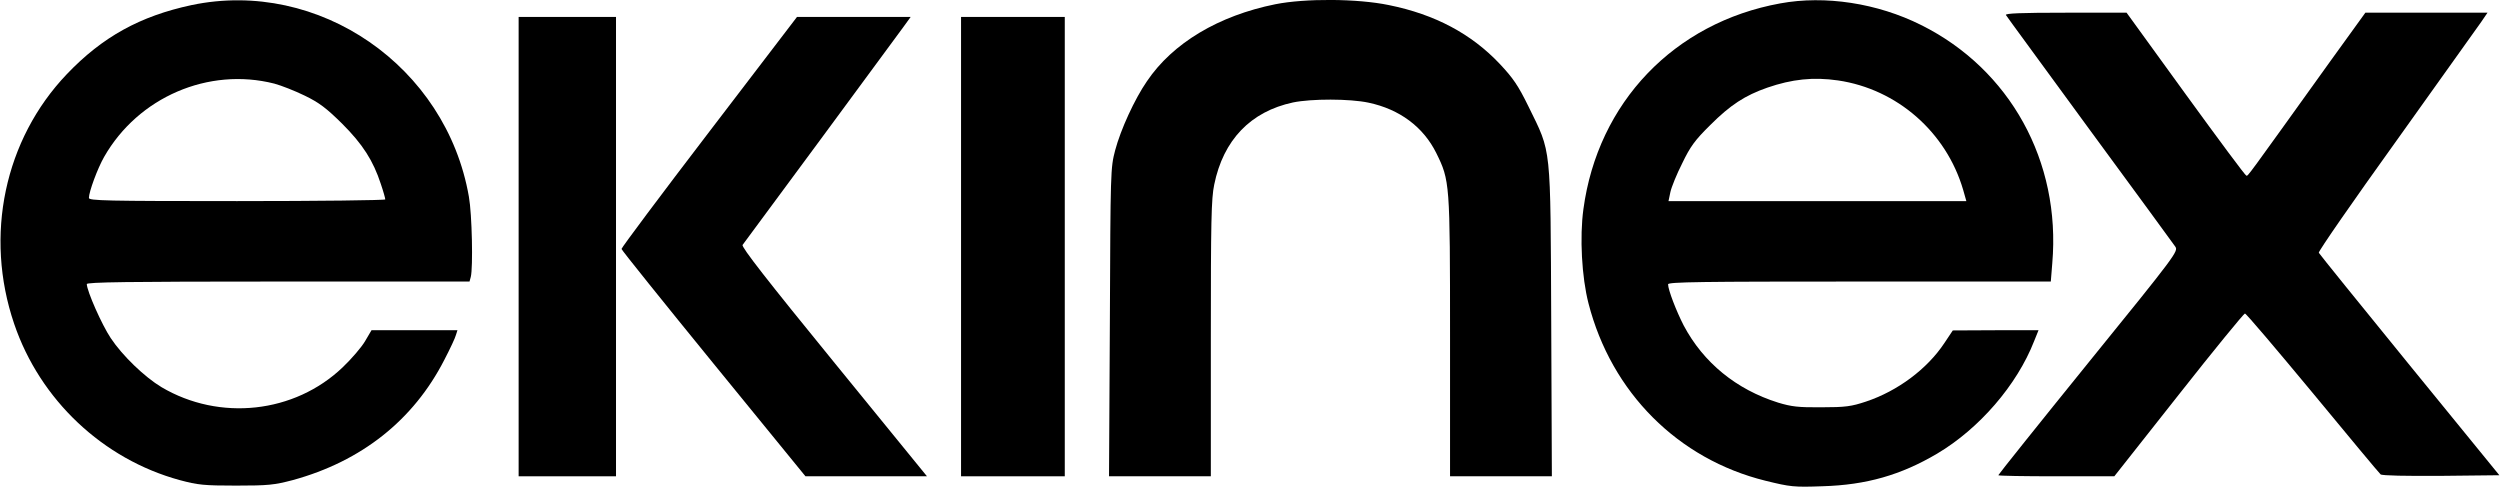 <svg width="400" height="78" viewBox="0 0 400 78" fill="none" xmlns="http://www.w3.org/2000/svg">
<g clip-path="url(#clip0_501_70)">
<path d="M30.652 0.813C22.422 2.574 16.393 5.893 10.703 11.854C0.711 22.32 -2.54 37.697 2.269 51.821C6.401 63.98 16.461 73.463 28.755 76.816C31.668 77.595 32.616 77.697 37.765 77.697C42.947 77.697 43.861 77.595 46.842 76.816C57.849 73.802 66.147 67.231 71.092 57.578C72.007 55.817 72.853 54.022 72.955 53.582L73.192 52.837H66.317H59.441L58.425 54.564C57.883 55.512 56.257 57.409 54.835 58.764C47.113 66.147 35.123 67.434 25.843 61.947C23.133 60.322 19.577 56.901 17.714 54.09C16.291 51.956 13.92 46.605 13.886 45.453C13.886 45.148 20.22 45.047 44.505 45.047H75.123L75.326 44.301C75.699 42.811 75.529 34.276 75.021 31.465C71.397 10.601 51.008 -3.455 30.652 0.813ZM43.895 13.379C45.013 13.683 47.18 14.53 48.772 15.309C51.075 16.427 52.227 17.307 54.733 19.78C58.053 23.099 59.712 25.707 60.931 29.433C61.338 30.618 61.643 31.736 61.643 31.905C61.643 32.041 50.974 32.176 37.934 32.176C16.867 32.176 14.225 32.108 14.225 31.668C14.225 30.686 15.614 26.926 16.664 25.097C22.117 15.546 33.361 10.703 43.895 13.379Z" fill="black"/>
<path d="M204.064 0.677C194.987 2.506 187.638 6.876 183.506 13.006C181.541 15.851 179.306 20.728 178.425 24.047C177.68 26.892 177.68 27.299 177.578 51.55L177.443 76.207H185.605H193.734V54.191C193.734 35.428 193.802 31.77 194.276 29.534C195.732 22.388 200.102 17.849 206.876 16.393C209.822 15.783 215.953 15.783 218.967 16.427C223.946 17.477 227.739 20.322 229.805 24.488C231.973 28.891 232.007 29.196 232.007 53.92V76.207H240.136H248.298L248.196 51.38C248.061 22.794 248.264 24.623 244.572 17.07C242.913 13.683 242.1 12.498 239.966 10.229C235.428 5.419 229.602 2.303 222.218 0.813C217.172 -0.237 208.806 -0.271 204.064 0.677Z" fill="black"/>
<path d="M284.843 0.542C267.875 3.624 255.648 16.393 253.345 33.463C252.735 37.934 253.074 44.335 254.158 48.535C257.815 62.794 268.484 73.463 282.473 76.918C286.469 77.9 287.011 77.968 291.617 77.799C298.628 77.595 304.149 76.003 309.941 72.583C316.681 68.586 322.71 61.609 325.453 54.598L326.164 52.837H319.289L312.447 52.87L311.092 54.903C308.349 59.035 303.641 62.557 298.561 64.251C296.224 65.03 295.275 65.165 291.448 65.165C287.722 65.199 286.638 65.064 284.505 64.42C277.798 62.32 272.549 58.019 269.399 52.091C268.213 49.788 266.892 46.367 266.892 45.487C266.892 45.114 272.108 45.047 297.511 45.047H328.129L328.366 42.1C329.754 25.809 321.592 11.075 307.367 3.997C300.39 0.508 292.024 -0.779 284.843 0.542ZM294.09 12.87C303.539 14.259 311.397 21.135 314.107 30.381L314.615 32.176H290.804H266.96L267.265 30.72C267.434 29.941 268.281 27.841 269.162 26.113C270.449 23.438 271.194 22.422 273.633 20.017C276.85 16.799 279.187 15.275 282.777 14.022C286.706 12.667 290.127 12.295 294.09 12.87Z" fill="black"/>
<path d="M320.948 2.405C321.05 2.608 327.113 10.838 334.327 20.728C341.575 30.584 347.739 39.018 348.044 39.458C348.552 40.203 348.247 40.644 334.124 58.053C326.198 67.841 319.729 75.936 319.729 76.037C319.729 76.139 323.895 76.207 329.009 76.207H338.29L348.586 63.167C354.208 56.02 359.018 50.161 359.187 50.161C359.39 50.161 364.234 55.885 370.025 62.862C375.783 69.839 380.66 75.699 380.898 75.902C381.135 76.105 384.962 76.173 390.584 76.139L399.898 76.037L385.538 58.425C377.646 48.738 371.109 40.644 371.008 40.44C370.906 40.237 376.494 32.176 383.404 22.557C390.279 12.904 396.41 4.335 396.986 3.522L398.002 2.032H388.213H378.459L372.904 9.721C359.221 28.789 359.729 28.112 359.424 28.112C359.255 28.112 354.92 22.252 349.704 15.072L340.254 2.032H330.466C323.421 2.032 320.779 2.134 320.948 2.405Z" fill="black"/>
<path d="M82.981 39.458V76.207H90.77H98.561V39.458V2.71H90.77H82.981V39.458Z" fill="black"/>
<path d="M113.463 21.101C105.741 31.194 99.441 39.627 99.441 39.831C99.475 40.034 106.113 48.298 114.174 58.188L128.874 76.207H138.594H148.315L133.412 57.917C122.777 44.877 118.577 39.492 118.815 39.187C119.289 38.578 143.167 6.232 144.555 4.301L145.707 2.71H136.596H127.519L113.463 21.101Z" fill="black"/>
<path d="M153.768 39.458V76.207H162.066H170.364V39.458V2.71H162.066H153.768V39.458Z" fill="black"/>
</g>
<defs>
<clipPath id="clip0_501_70">
<rect width="400" height="77.9" fill="white"/>
</clipPath>
</defs>
</svg>
